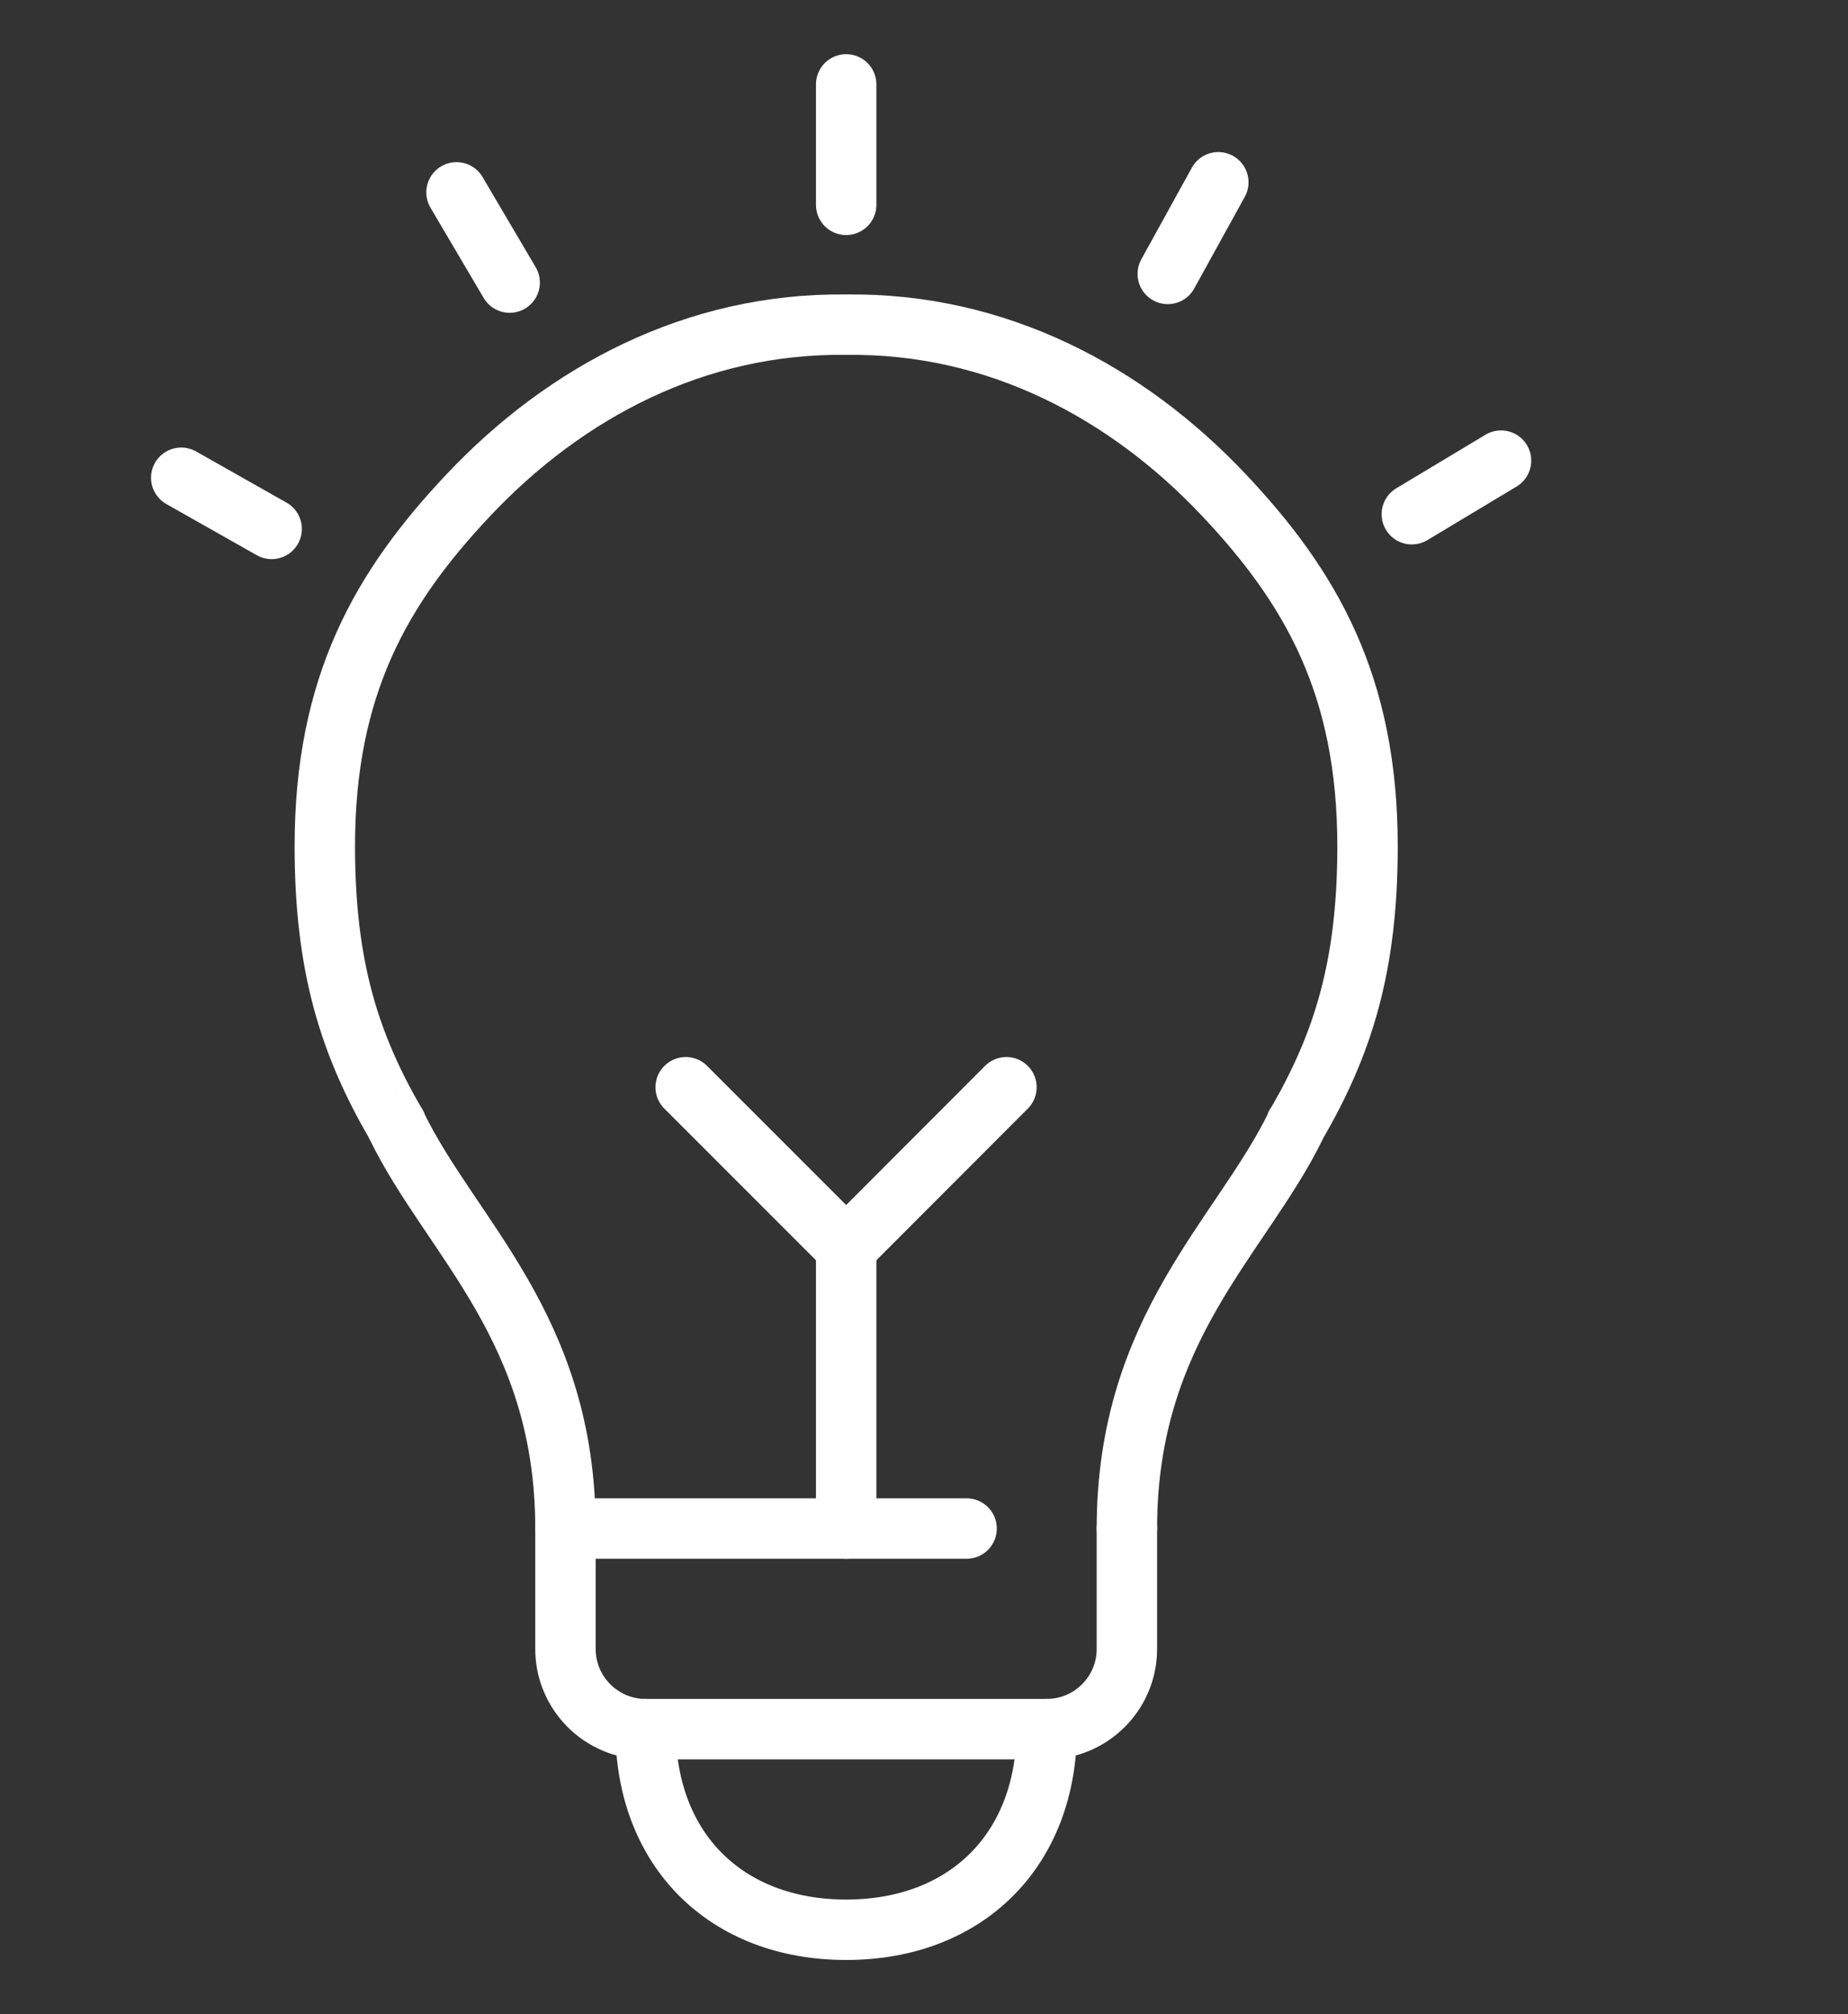 <?xml version="1.0" encoding="UTF-8"?><svg id="Copywriting_icons" xmlns="http://www.w3.org/2000/svg" viewBox="0 0 91.77 100"><rect x="0" y="0" width="91.77" height="100" fill="#333333" stroke="none"/><defs><style>.cls-1{fill:none;stroke:#fff;stroke-linecap:round;stroke-linejoin:round;stroke-width:3px;}</style></defs><path class="cls-1" d="M28.08,75.89c0-9.96-5.68-14.44-8.39-20.01,0,0-.02,0,0-.03,0-.01,0-.02-.02-.02-2.31-3.97-3.54-7.83-3.54-13.81,0-7.97,2.79-12.85,7.16-17.47,4.79-5.07,11.26-8.53,18.73-8.43,7.48-.1,13.94,3.36,18.73,8.43,4.37,4.62,7.16,9.5,7.16,17.47,0,5.98-1.23,9.84-3.54,13.81,0,0-.02,0-.02.02v.03c-2.71,5.55-8.39,10.05-8.39,20.01"/><path class="cls-1" d="M55.96,75.89v5.98c0,2.2-1.79,3.98-3.98,3.98h-19.92c-2.2,0-3.98-1.79-3.98-3.98v-5.98h19.92"/><path class="cls-1" d="M32.06,85.85c0,5.98,3.98,9.96,9.96,9.96s9.96-3.98,9.96-9.96"/><line class="cls-1" x1="42.02" y1="10.17" x2="42.02" y2="4.19"/><line class="cls-1" x1="25.31" y1="14.03" x2="22.67" y2="9.55"/><line class="cls-1" x1="13.49" y1="26.26" x2="9" y2="23.72"/><line class="cls-1" x1="57.99" y1="13.6" x2="60.5" y2="9.05"/><line class="cls-1" x1="70.11" y1="25.53" x2="74.54" y2="22.87"/><polyline class="cls-1" points="42.02 75.89 42.02 61.95 34.05 53.98"/><line class="cls-1" x1="42.02" y1="61.95" x2="49.98" y2="53.98"/></svg>